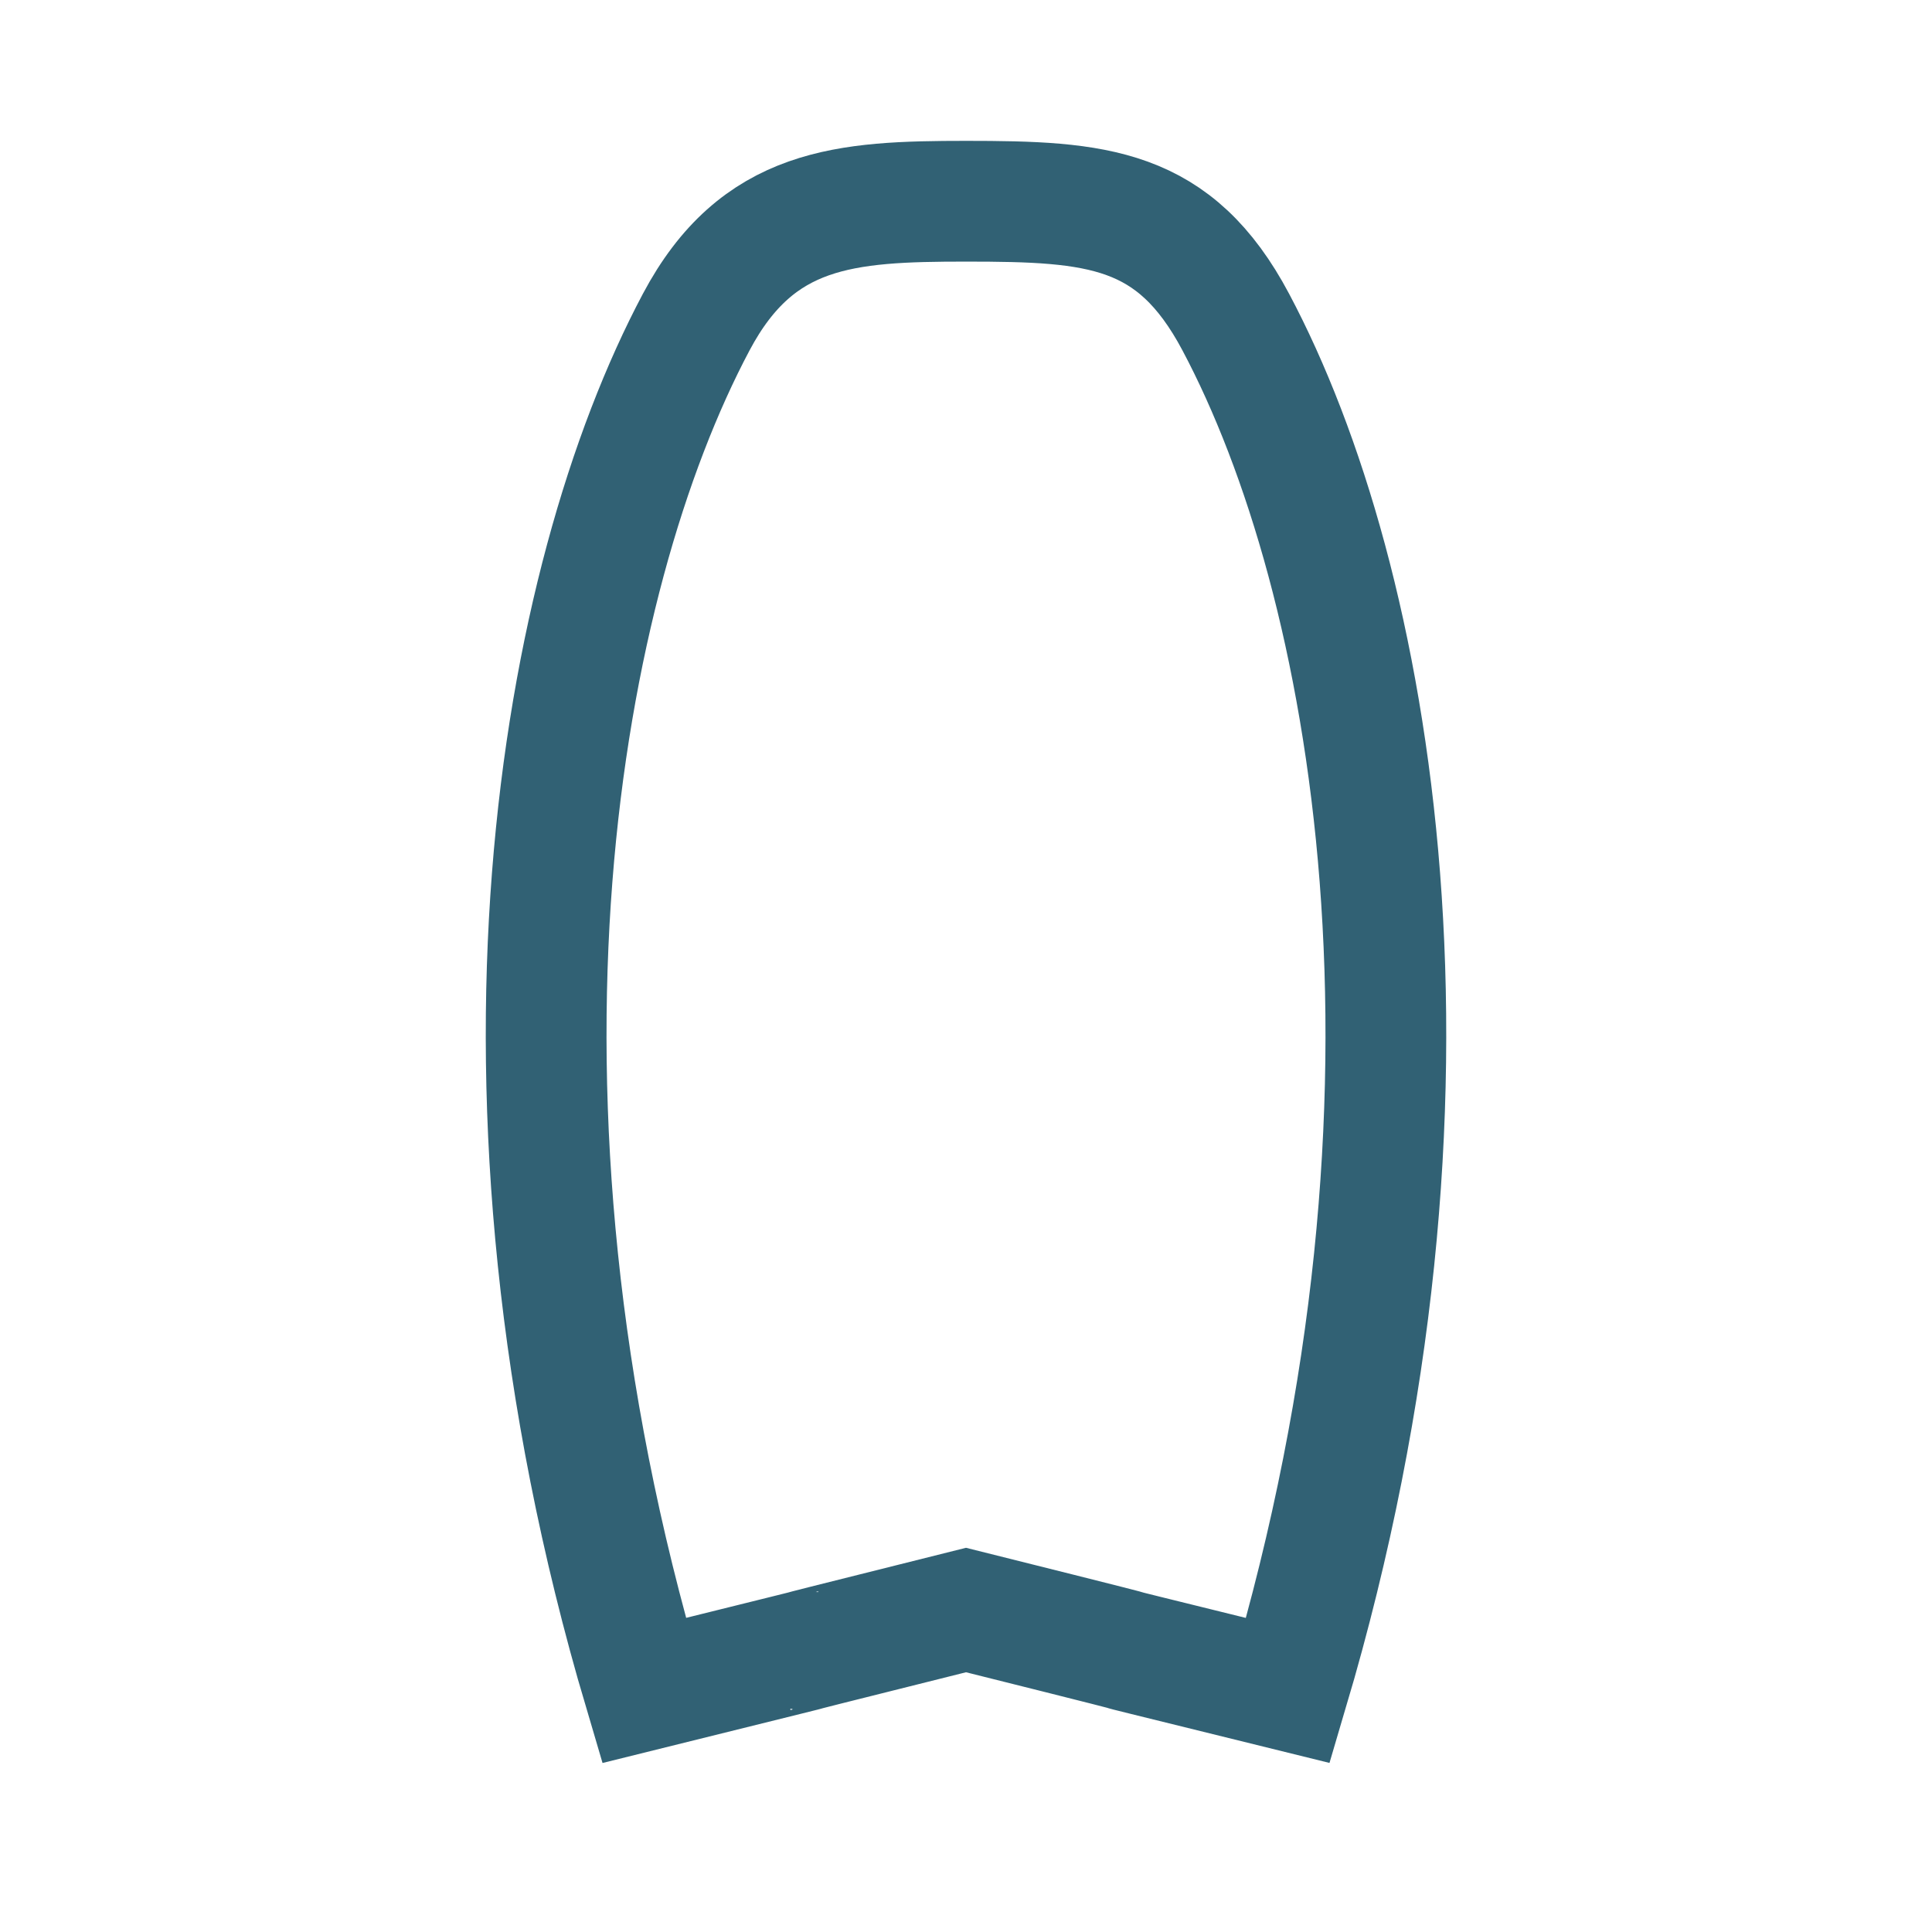 <svg width="32" height="32" viewBox="0 0 32 32" fill="none" xmlns="http://www.w3.org/2000/svg">
<path d="M16 26.667C10.667 28 16.023 26.672 10.667 28C7.72 18.055 9.268 9.596 11.532 5.334C12.546 3.424 14 3.333 16 3.333C18.175 3.333 19.454 3.424 20.468 5.334C22.733 9.596 24.28 18.055 21.333 28C15.953 26.673 21.333 28 16 26.667Z" stroke="#316174" stroke-width="2" stroke-linecap="square"/>
</svg>
